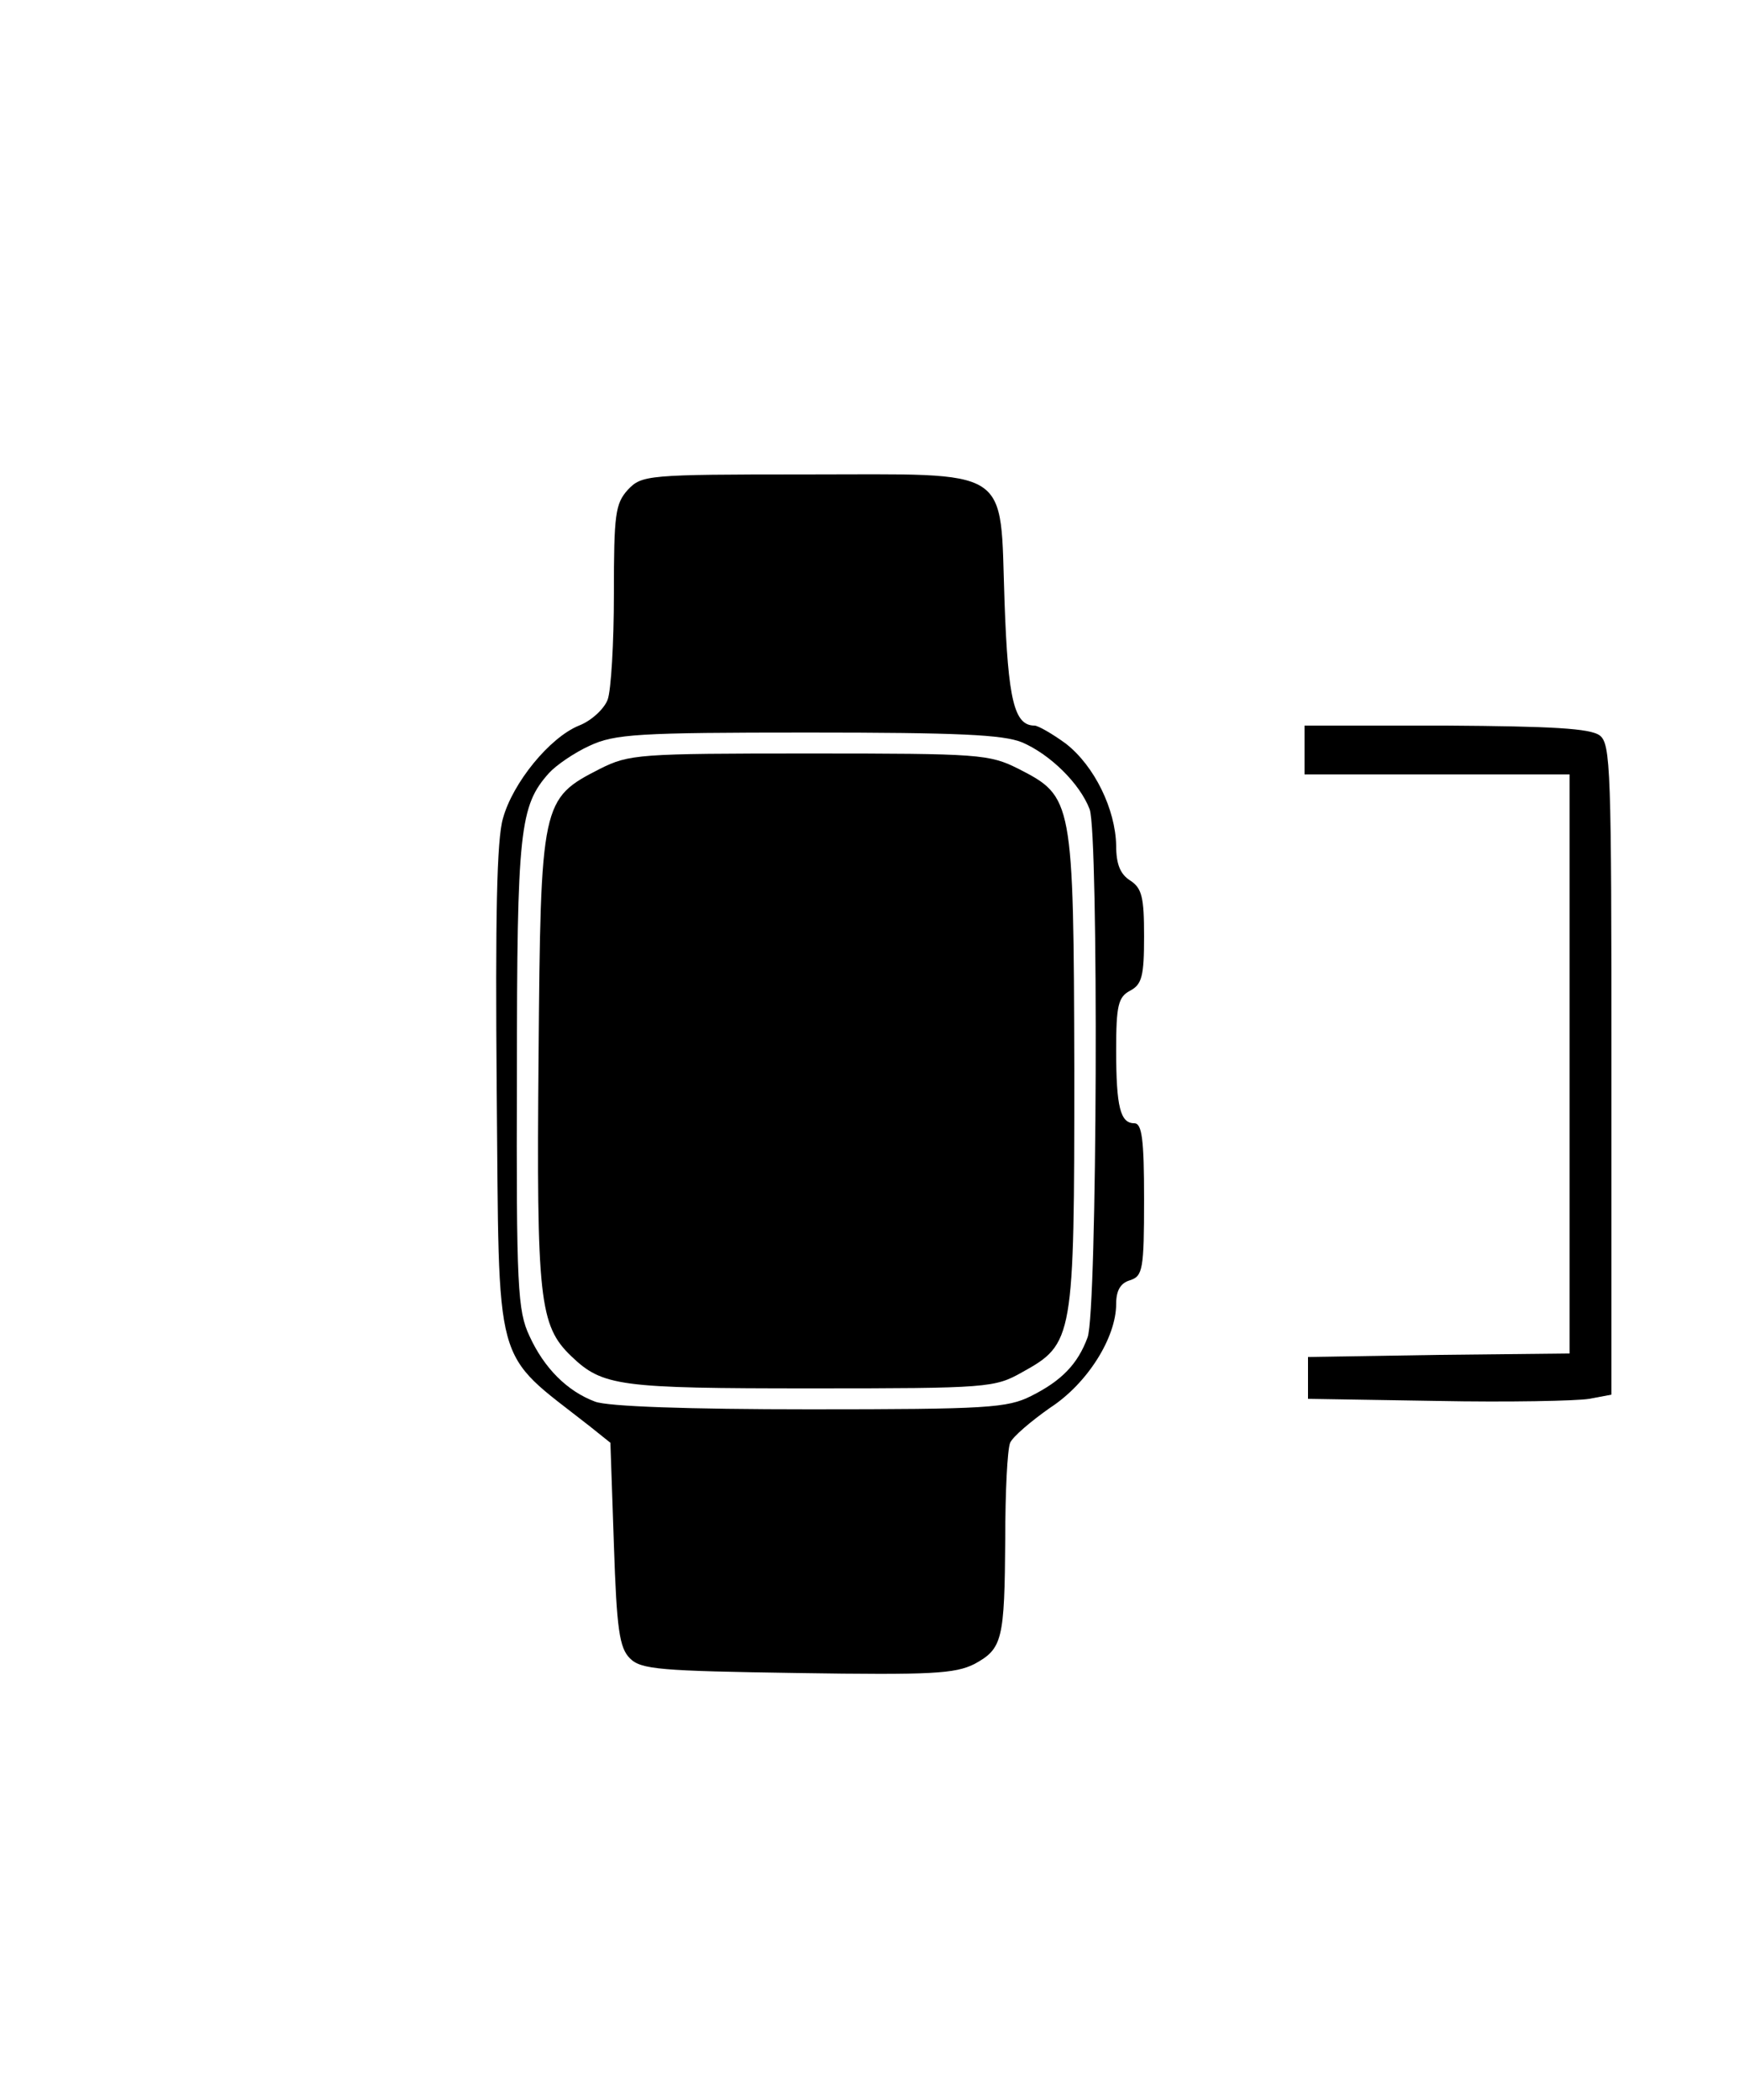 <svg xmlns="http://www.w3.org/2000/svg" width="250pt" height="301pt" viewBox="0 0 250 301" preserveAspectRatio="xMidYMid meet"><g transform="translate(0,301) scale(0.1,-0.1)" fill="#000000" stroke="none"><path d="M900 2308 c-18 -20 -20 -35 -20 -149 0 -70 -4 -139 -9 -152 -5 -13 -23 -30 -41 -37 -42 -17 -95 -82 -109 -133 -9 -30 -11 -144 -9 -387 4 -412 -7 -374 133 -484 l30 -24 5 -146 c4 -122 8 -148 23 -163 16 -16 43 -18 240 -21 193 -3 226 -1 254 13 40 22 43 34 44 180 0 66 3 127 7 137 4 9 30 31 57 50 54 35 95 101 95 149 0 19 6 30 20 34 18 6 20 15 20 116 0 86 -3 109 -14 109 -20 0 -26 23 -26 105 0 64 3 76 20 85 17 9 20 21 20 78 0 56 -3 69 -20 80 -14 9 -20 23 -20 50 -1 52 -31 114 -72 146 -19 14 -40 26 -45 26 -29 0 -38 36 -43 177 -7 197 15 183 -286 183 -227 0 -234 -1 -254 -22z m565 -362 c40 -17 83 -59 97 -96 13 -35 11 -721 -3 -757 -14 -38 -37 -62 -81 -84 -34 -17 -62 -19 -317 -19 -174 0 -290 4 -308 11 -40 15 -73 48 -94 94 -17 36 -19 70 -18 375 0 351 4 385 46 432 10 11 36 29 58 39 36 17 70 19 313 19 216 0 280 -3 307 -14z"></path><path d="M860 1908 c-84 -43 -85 -47 -88 -413 -3 -347 1 -385 47 -429 45 -43 68 -46 344 -46 253 0 263 1 302 23 74 41 75 47 75 432 -1 390 -2 393 -80 433 -42 21 -55 22 -300 22 -245 0 -258 -1 -300 -22z"></path><path d="M1870 1935 l0 -35 190 0 190 0 0 -415 0 -415 -187 -2 -188 -3 0 -30 0 -30 185 -3 c102 -2 200 0 218 3 l32 6 0 466 c0 432 -1 467 -17 479 -14 10 -68 13 -220 14 l-203 0 0 -35z"></path></g></svg>
